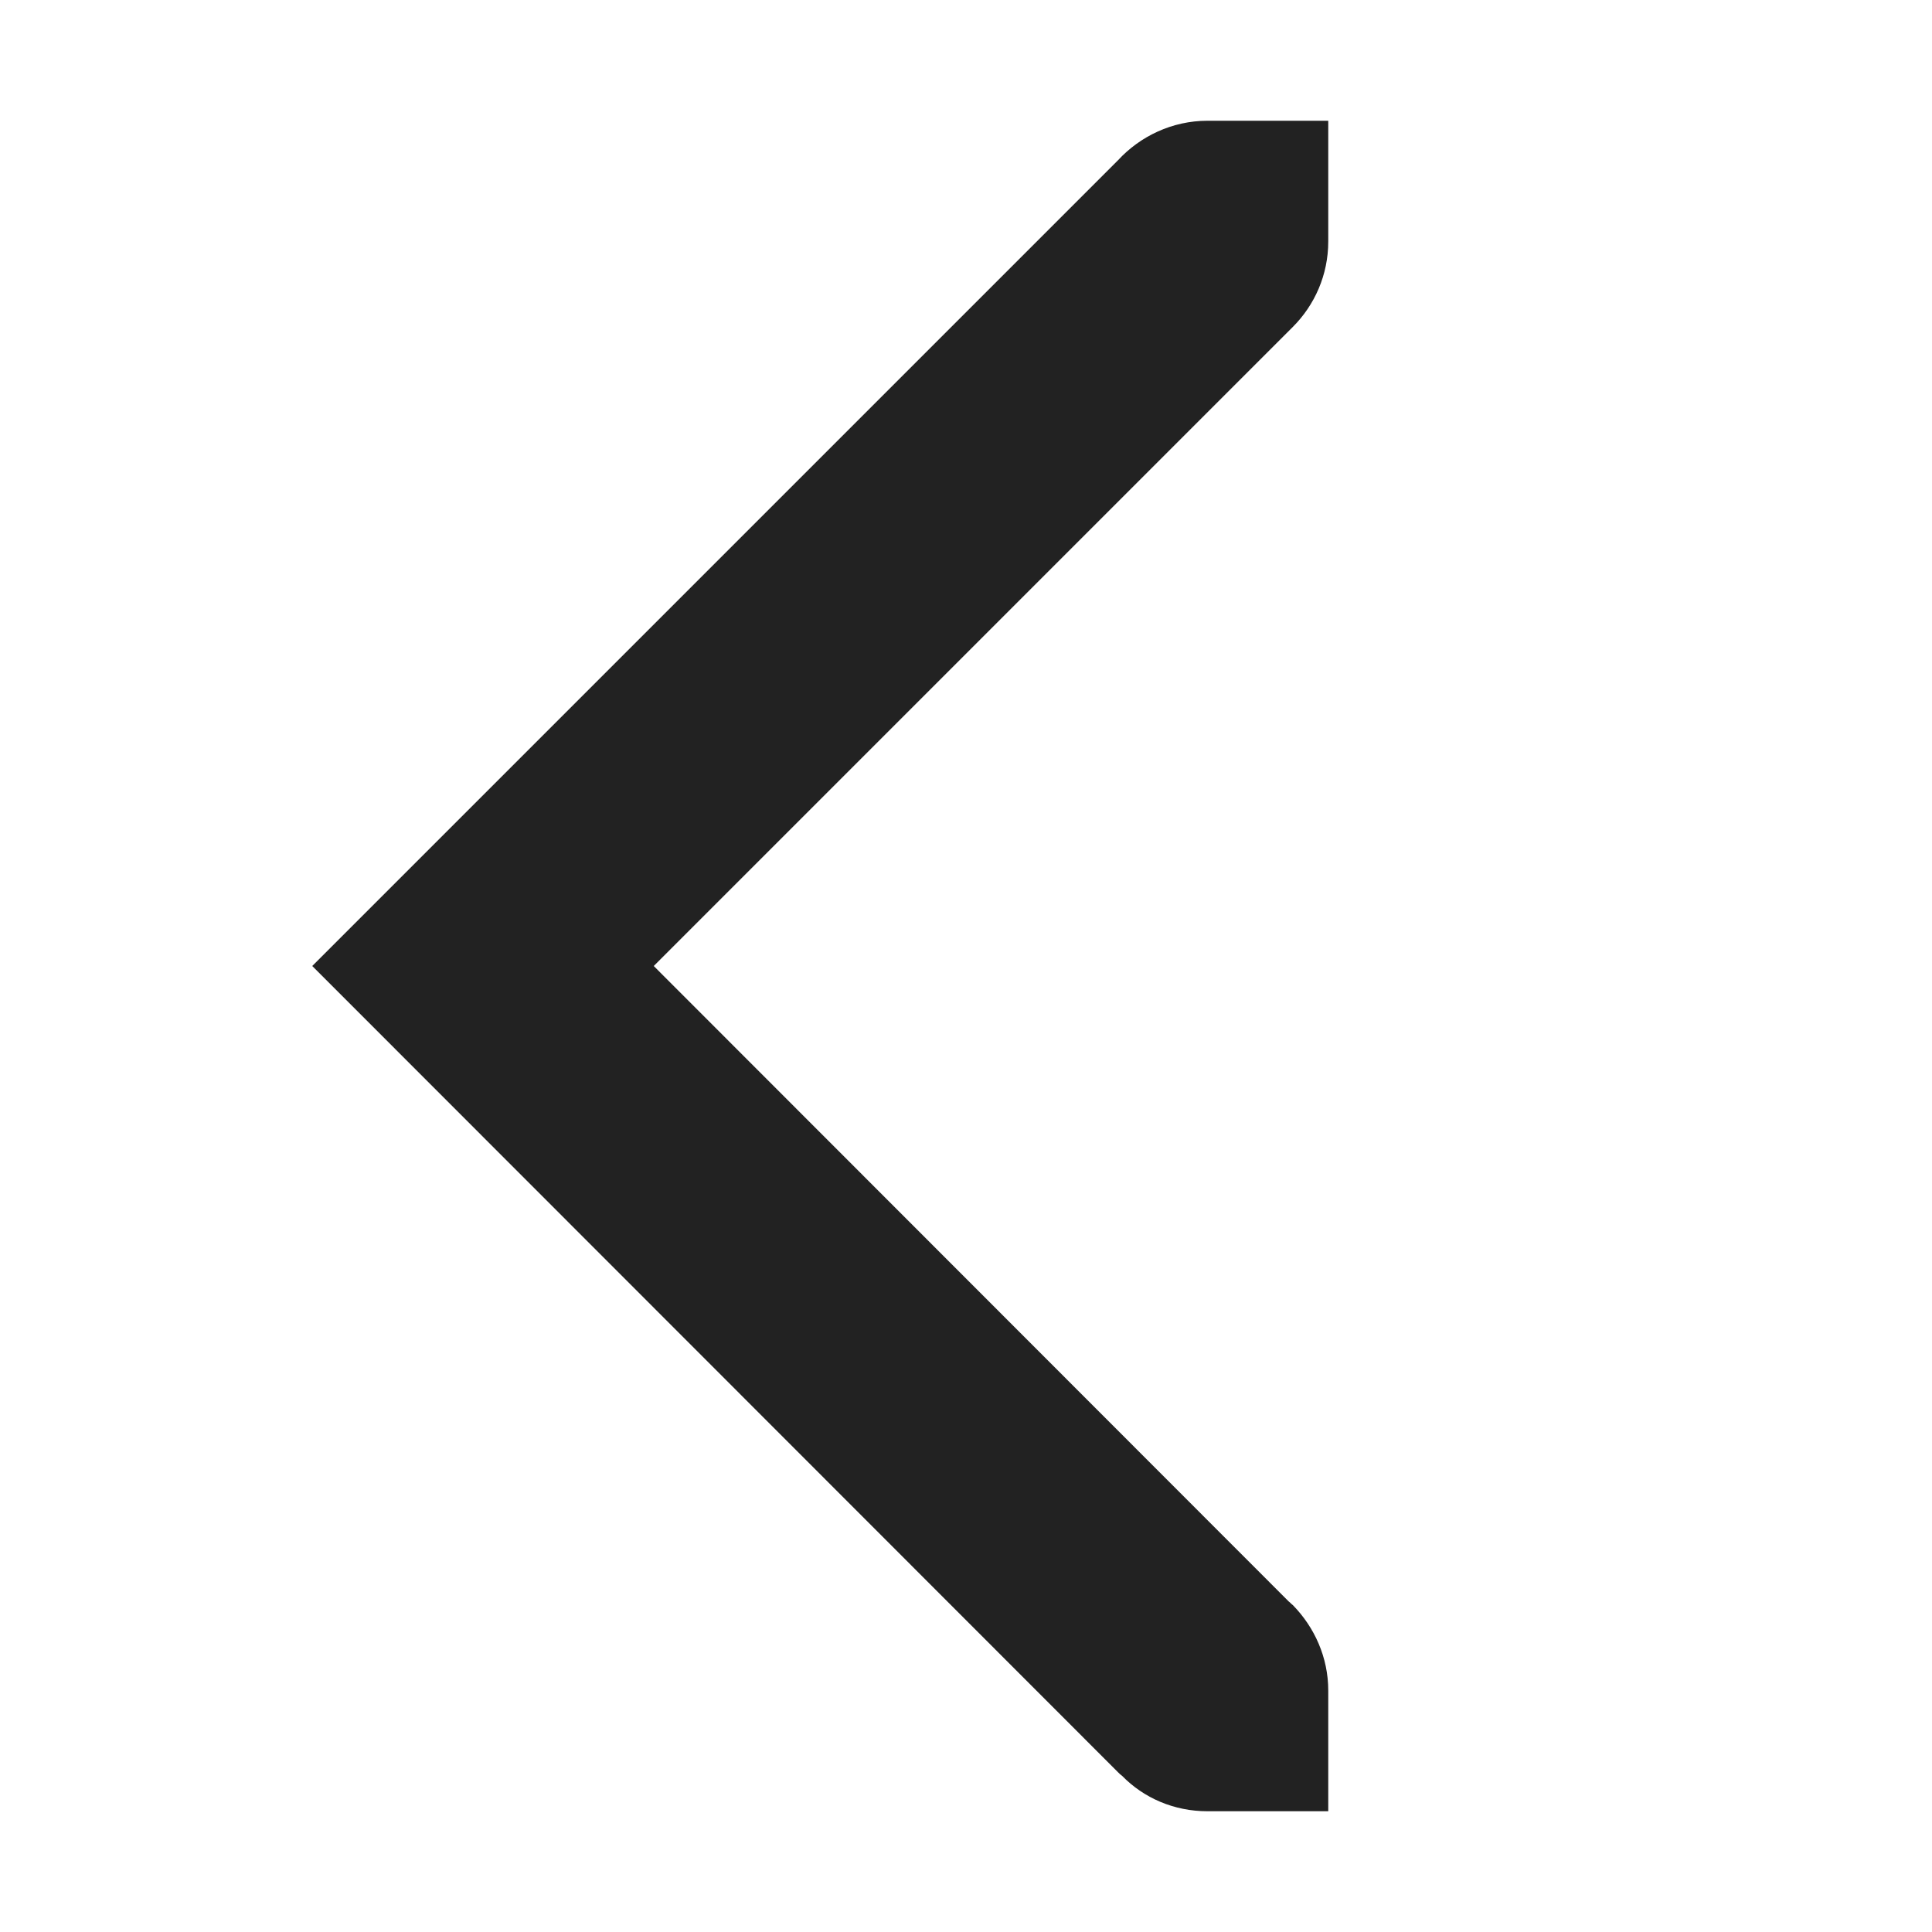 <?xml version="1.0" encoding="UTF-8" standalone="no"?>
<svg
   height="16px"
   viewBox="0 0 16 16"
   width="16px"
   version="1.1"
   id="svg4"
   sodipodi:docname="carousel-arrow-previous-symbolic.svg"
   inkscape:version="1.2.2 (b0a8486541, 2022-12-01)"
   xmlns:inkscape="http://www.inkscape.org/namespaces/inkscape"
   xmlns:sodipodi="http://sodipodi.sourceforge.net/DTD/sodipodi-0.dtd"
   xmlns="http://www.w3.org/2000/svg"
   xmlns:svg="http://www.w3.org/2000/svg">
  <defs
     id="defs8" />
  <sodipodi:namedview
     id="namedview6"
     pagecolor="#505050"
     bordercolor="#ffffff"
     borderopacity="1"
     inkscape:showpageshadow="0"
     inkscape:pageopacity="0"
     inkscape:pagecheckerboard="1"
     inkscape:deskcolor="#505050"
     showgrid="true"
     inkscape:current-layer="svg4">
    <inkscape:grid
       type="xygrid"
       id="grid114" />
  </sodipodi:namedview>
  <path
     d="M 10,1 C 9.707,1 9.441,1.129 9.258,1.328 L 2.586,8 9.258,14.676 c 0.012,0.012 0.023,0.023 0.035,0.031 C 9.473,14.891 9.723,15 10,15 h 1 v -1 c 0,-0.273 -0.113,-0.523 -0.293,-0.707 -0.012,-0.008 -0.02,-0.02 -0.035,-0.031 L 5.414,8 10.707,2.707 C 10.887,2.527 11,2.277 11,2 V 1 Z m 0,0"
     fill="#222222"
     id="path2" />
</svg>
